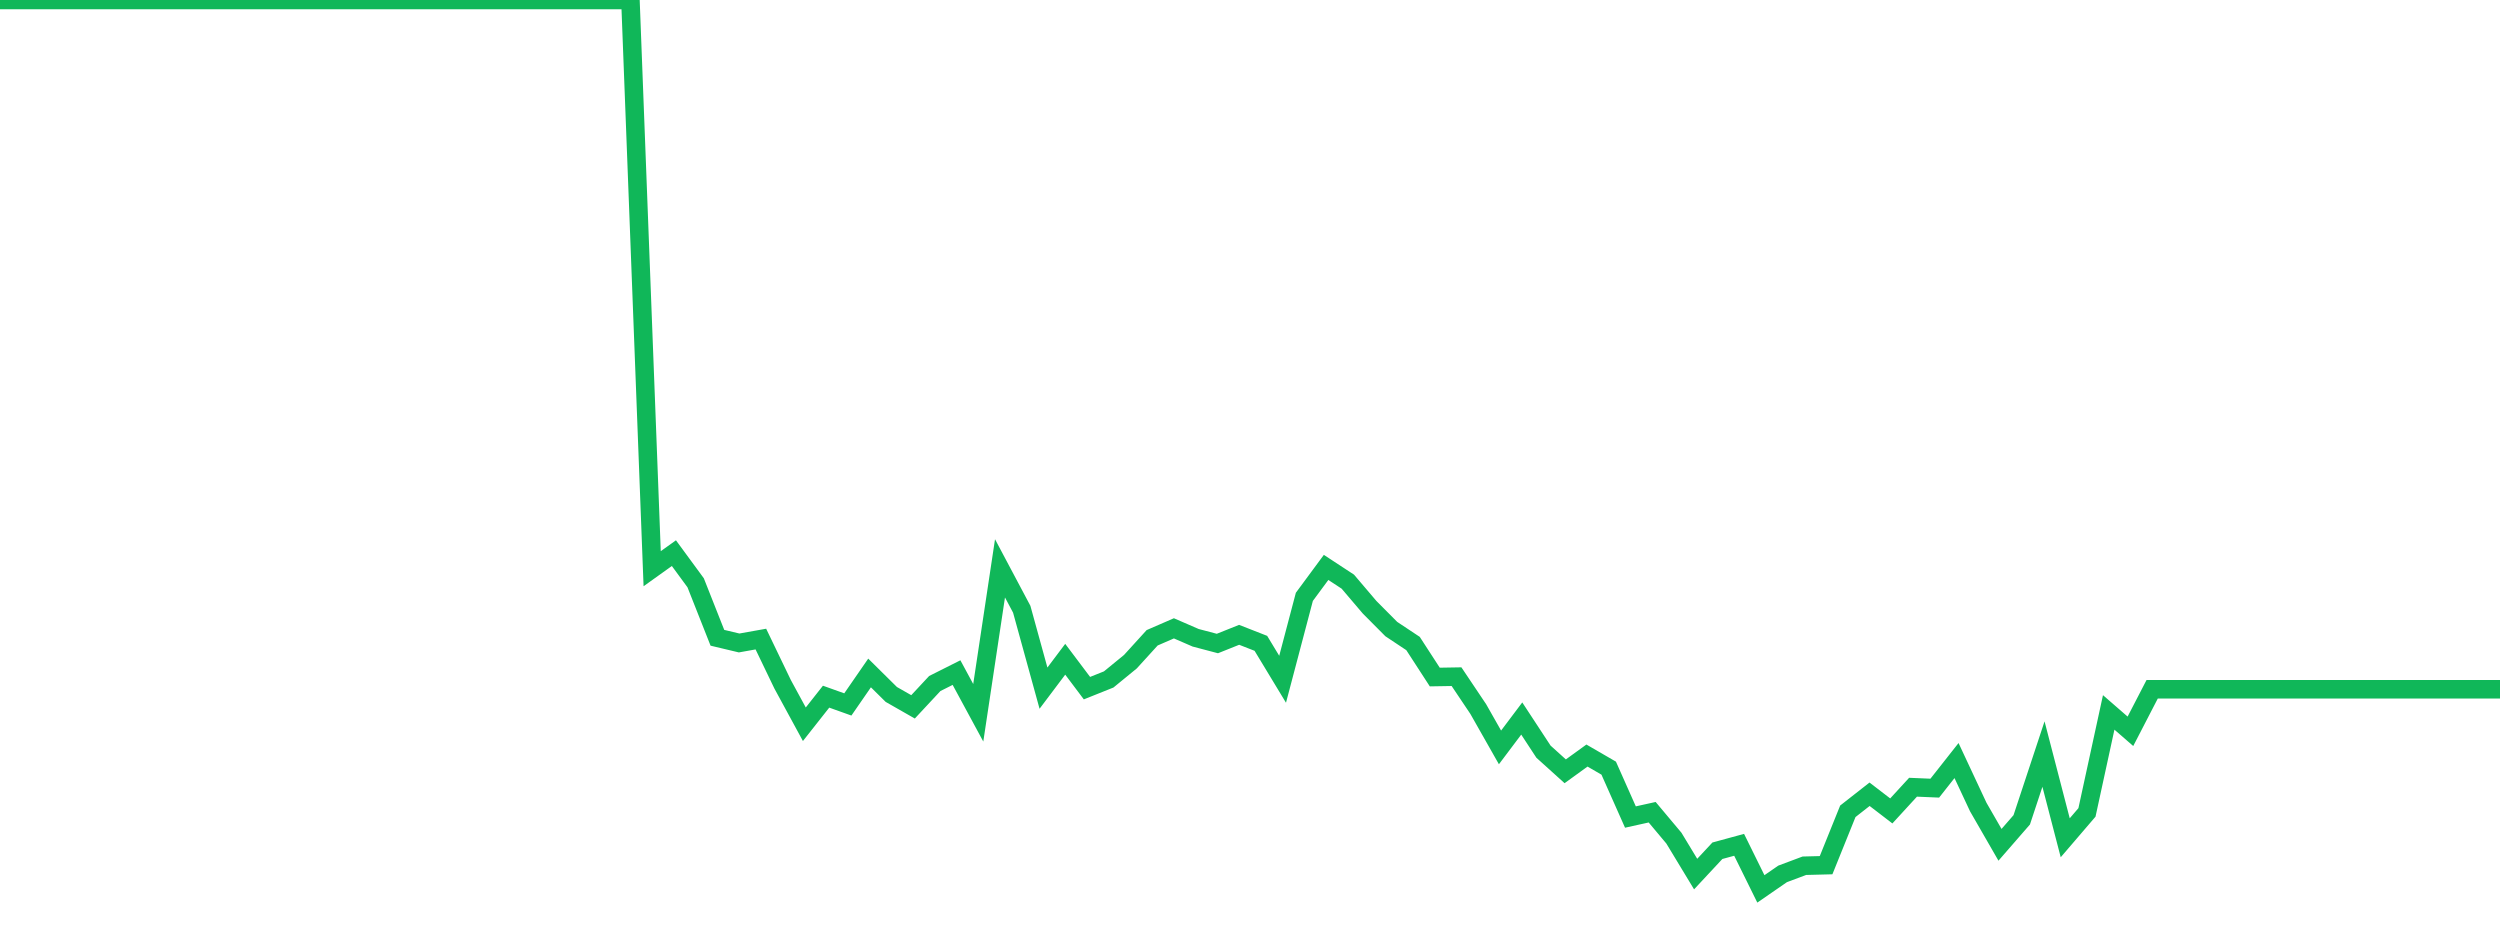 <?xml version="1.0" standalone="no"?>
<!DOCTYPE svg PUBLIC "-//W3C//DTD SVG 1.1//EN" "http://www.w3.org/Graphics/SVG/1.1/DTD/svg11.dtd">
<svg width="135" height="50" viewBox="0 0 135 50" preserveAspectRatio="none" class="sparkline" xmlns="http://www.w3.org/2000/svg"
xmlns:xlink="http://www.w3.org/1999/xlink"><path  class="sparkline--line" d="M 0 0 L 0 0 L 1.174 0 L 2.348 0 L 3.522 0 L 4.696 0 L 5.87 0 L 7.043 0 L 8.217 0 L 9.391 0 L 10.565 0 L 11.739 0 L 12.913 0 L 14.087 0 L 15.261 0 L 16.435 0 L 17.609 0 L 18.783 0 L 19.957 0 L 21.13 0 L 22.304 0 L 23.478 0 L 24.652 0 L 25.826 0 L 27 0 L 28.174 0 L 29.348 0 L 30.522 0 L 31.696 0 L 32.87 0 L 34.043 0 L 35.217 30.71 L 36.391 29.87 L 37.565 31.47 L 38.739 34.44 L 39.913 34.72 L 41.087 34.51 L 42.261 36.95 L 43.435 39.11 L 44.609 37.62 L 45.783 38.04 L 46.957 36.34 L 48.13 37.5 L 49.304 38.17 L 50.478 36.91 L 51.652 36.32 L 52.826 38.49 L 54 30.69 L 55.174 32.9 L 56.348 37.16 L 57.522 35.6 L 58.696 37.16 L 59.87 36.69 L 61.043 35.73 L 62.217 34.44 L 63.391 33.93 L 64.565 34.44 L 65.739 34.75 L 66.913 34.28 L 68.087 34.74 L 69.261 36.68 L 70.435 32.23 L 71.609 30.64 L 72.783 31.41 L 73.957 32.79 L 75.13 33.97 L 76.304 34.75 L 77.478 36.56 L 78.652 36.54 L 79.826 38.29 L 81 40.36 L 82.174 38.8 L 83.348 40.59 L 84.522 41.65 L 85.696 40.8 L 86.87 41.48 L 88.043 44.12 L 89.217 43.86 L 90.391 45.26 L 91.565 47.2 L 92.739 45.94 L 93.913 45.62 L 95.087 48 L 96.261 47.19 L 97.435 46.75 L 98.609 46.72 L 99.783 43.81 L 100.957 42.89 L 102.13 43.79 L 103.304 42.51 L 104.478 42.56 L 105.652 41.07 L 106.826 43.58 L 108 45.62 L 109.174 44.27 L 110.348 40.72 L 111.522 45.24 L 112.696 43.87 L 113.87 38.47 L 115.043 39.49 L 116.217 37.22 L 117.391 37.22 L 118.565 37.22 L 119.739 37.22 L 120.913 37.22 L 122.087 37.22 L 123.261 37.22 L 124.435 37.22 L 125.609 37.22 L 126.783 37.22 L 127.957 37.22 L 129.13 37.22 L 130.304 37.22 L 131.478 37.22 L 132.652 37.22 L 133.826 37.22 L 135 37.22" fill="none" stroke-width="1" stroke="#10b759"></path></svg>